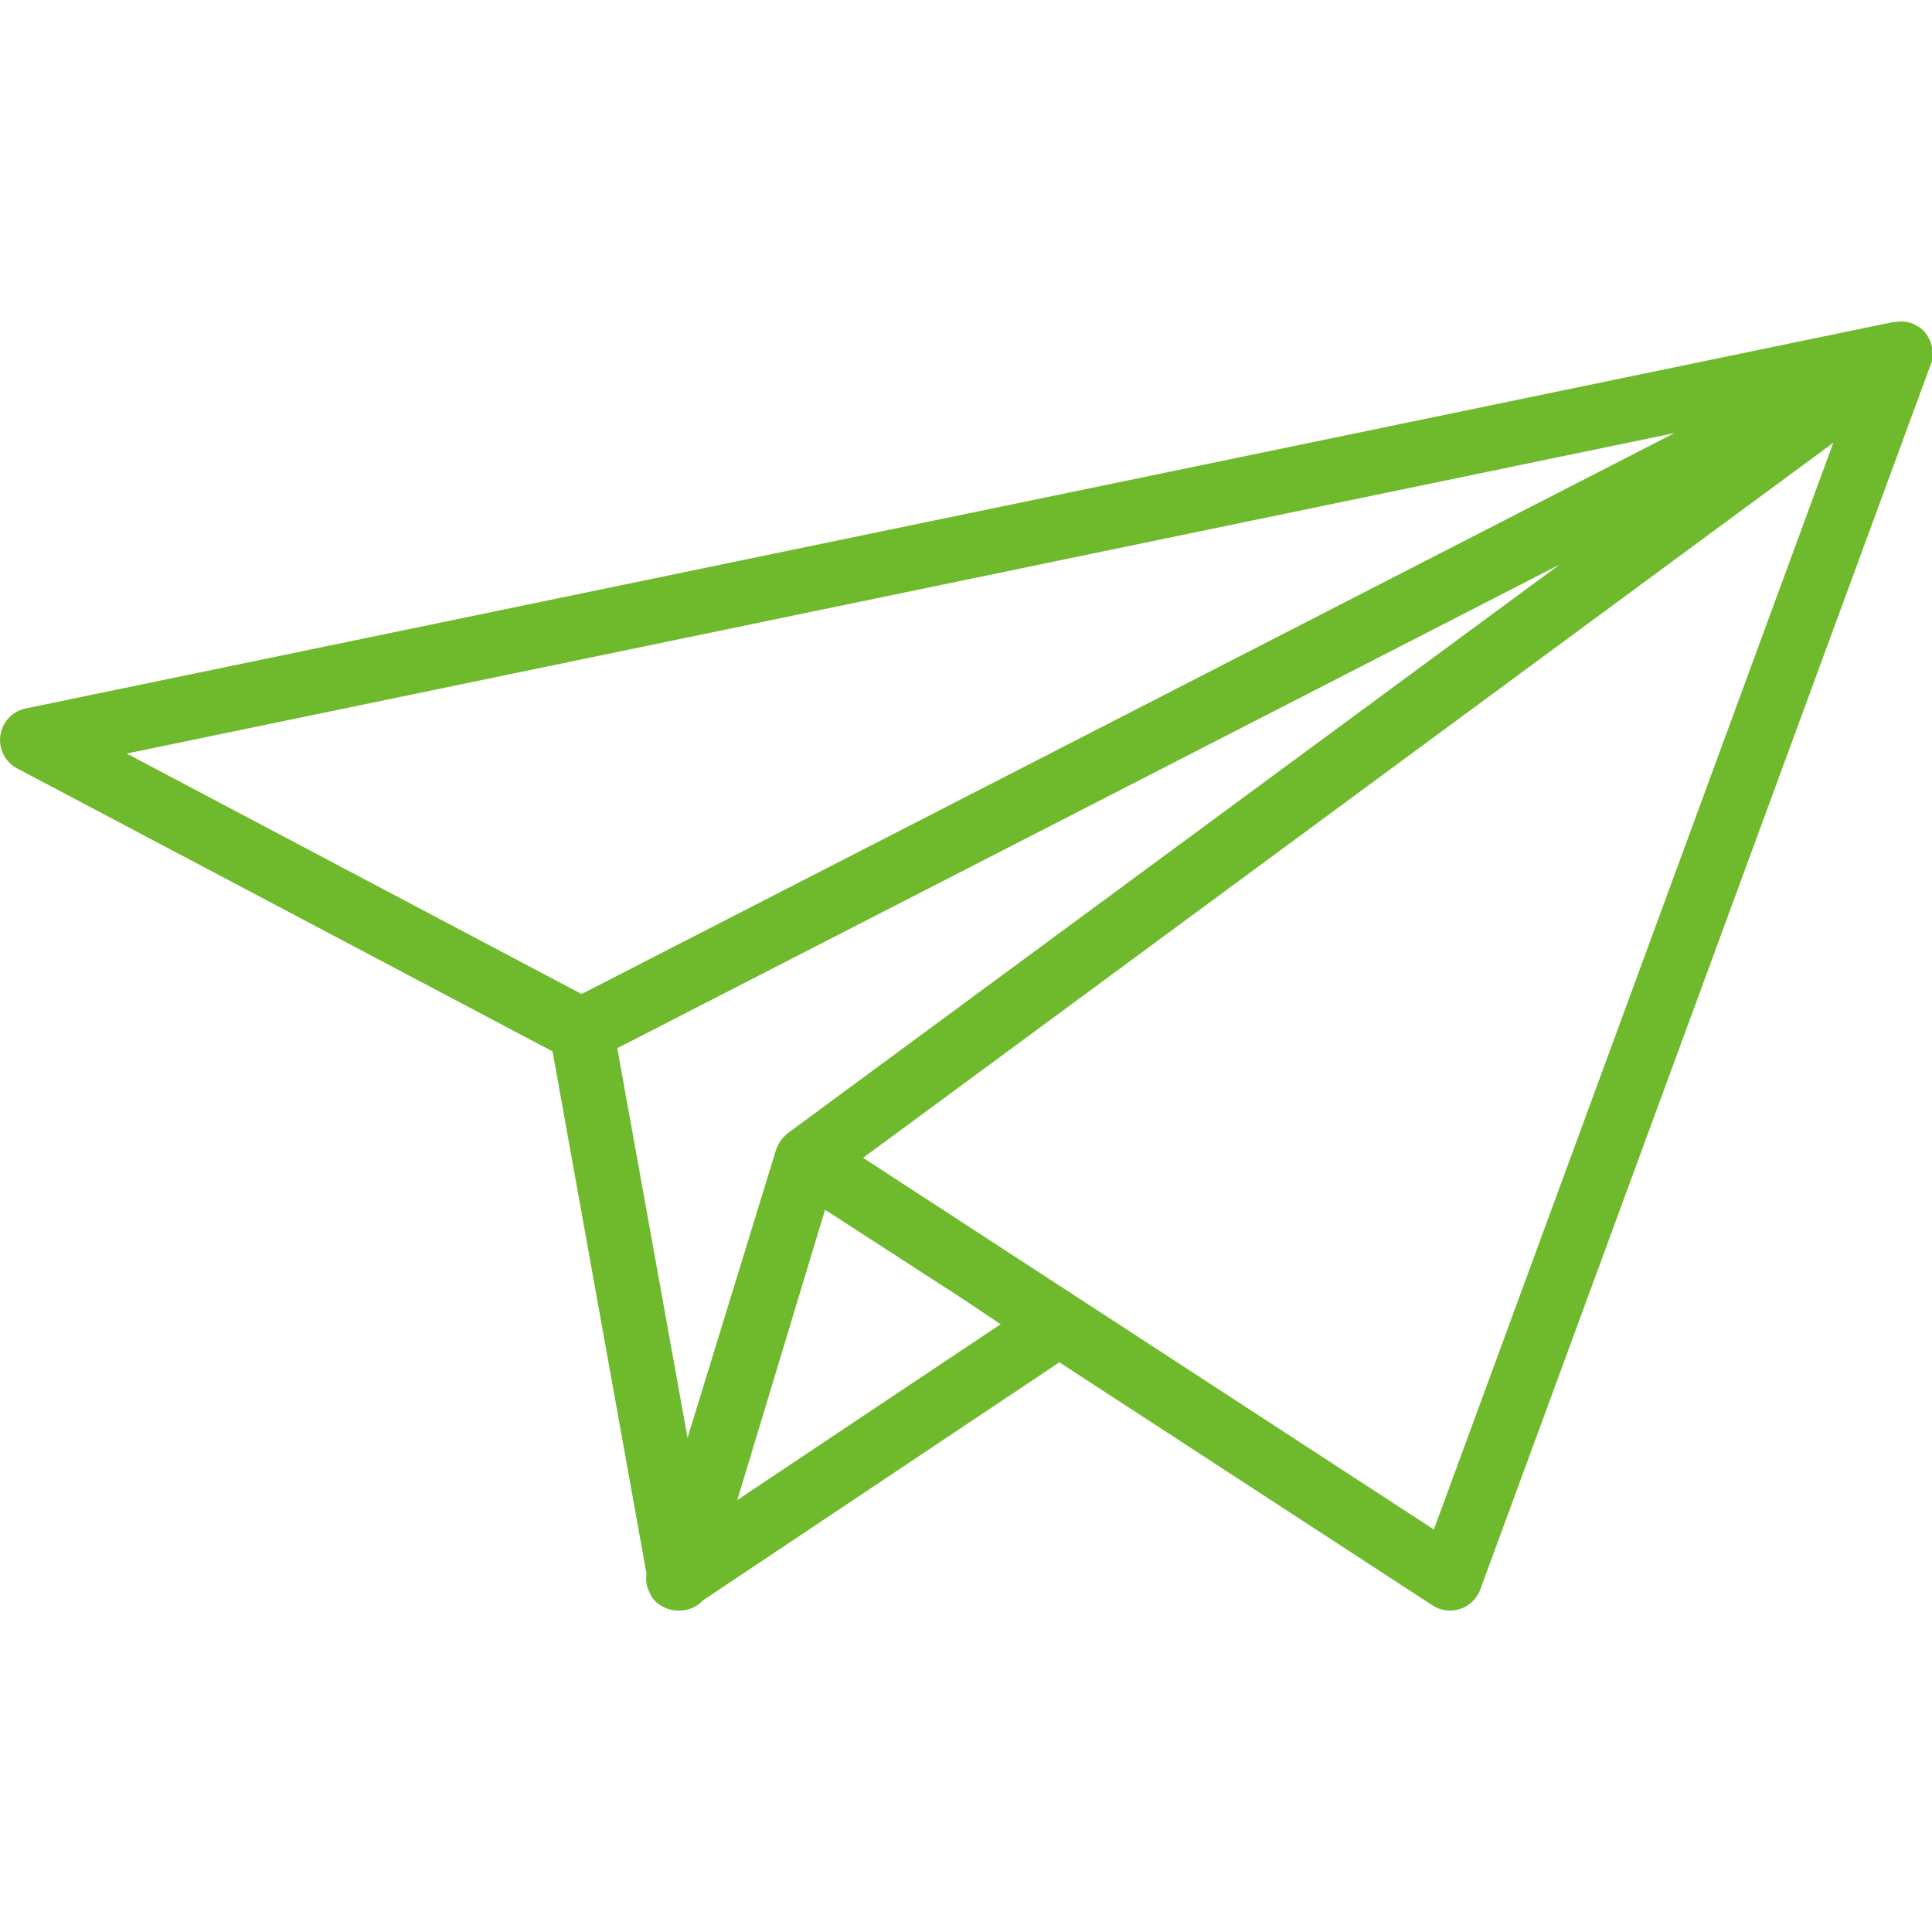 <svg xmlns="http://www.w3.org/2000/svg" width="24" height="24" viewBox="0 0 24 24"><defs><style>.cls-1 { fill: #6fba2c; fill-rule: evenodd; }</style></defs><path id="シェイプ_881" class="cls-1" d="M24 4.457v-.028a.406.406 0 0 0 0-.09v-.023a.407.407 0 0 0-.04-.115l-.011-.019-.009-.019a.4.4 0 0 0-.088-.092l-.024-.014a.37.37 0 0 0-.095-.046.313.313 0 0 0-.045-.011.369.369 0 0 0-.088-.007l-.048.007h-.031l-23.199 4.8a.4.4 0 0 0-.106.747l6.648 3.514 1.166 6.483a.081.081 0 0 0 0 .015.407.407 0 0 0 .008.141.392.392 0 0 0 .044.108l.008.02v.005l.018.021a.468.468 0 0 0 .061.063l.01.01.019.01a.448.448 0 0 0 .076.04.293.293 0 0 0 .032.012.411.411 0 0 0 .111.018h.031a.4.4 0 0 0 .284-.126l4.428-2.958 4.636 3.02a.4.4 0 0 0 .218.064.4.4 0 0 0 .375-.263l5.594-15.213a.3.3 0 0 0 .017-.042.149.149 0 0 0 0-.018v-.014zm-4.627 2.557l-9.59 7.065a.379.379 0 0 0-.041.04.112.112 0 0 0-.015.014.263.263 0 0 0-.024.028l-.019.03a.422.422 0 0 0-.037.076.1.1 0 0 0-.006.014l-1.1 3.58-.873-4.84zm-10.214 11.62l1.09-3.606 1.7 1.1.481.322-1.648 1.1zm11.641-13.254l-13.575 6.968-5.651-2.987zm-2.988 13.62l-6.157-4.01-.933-.607 12.052-8.883z"/></svg>